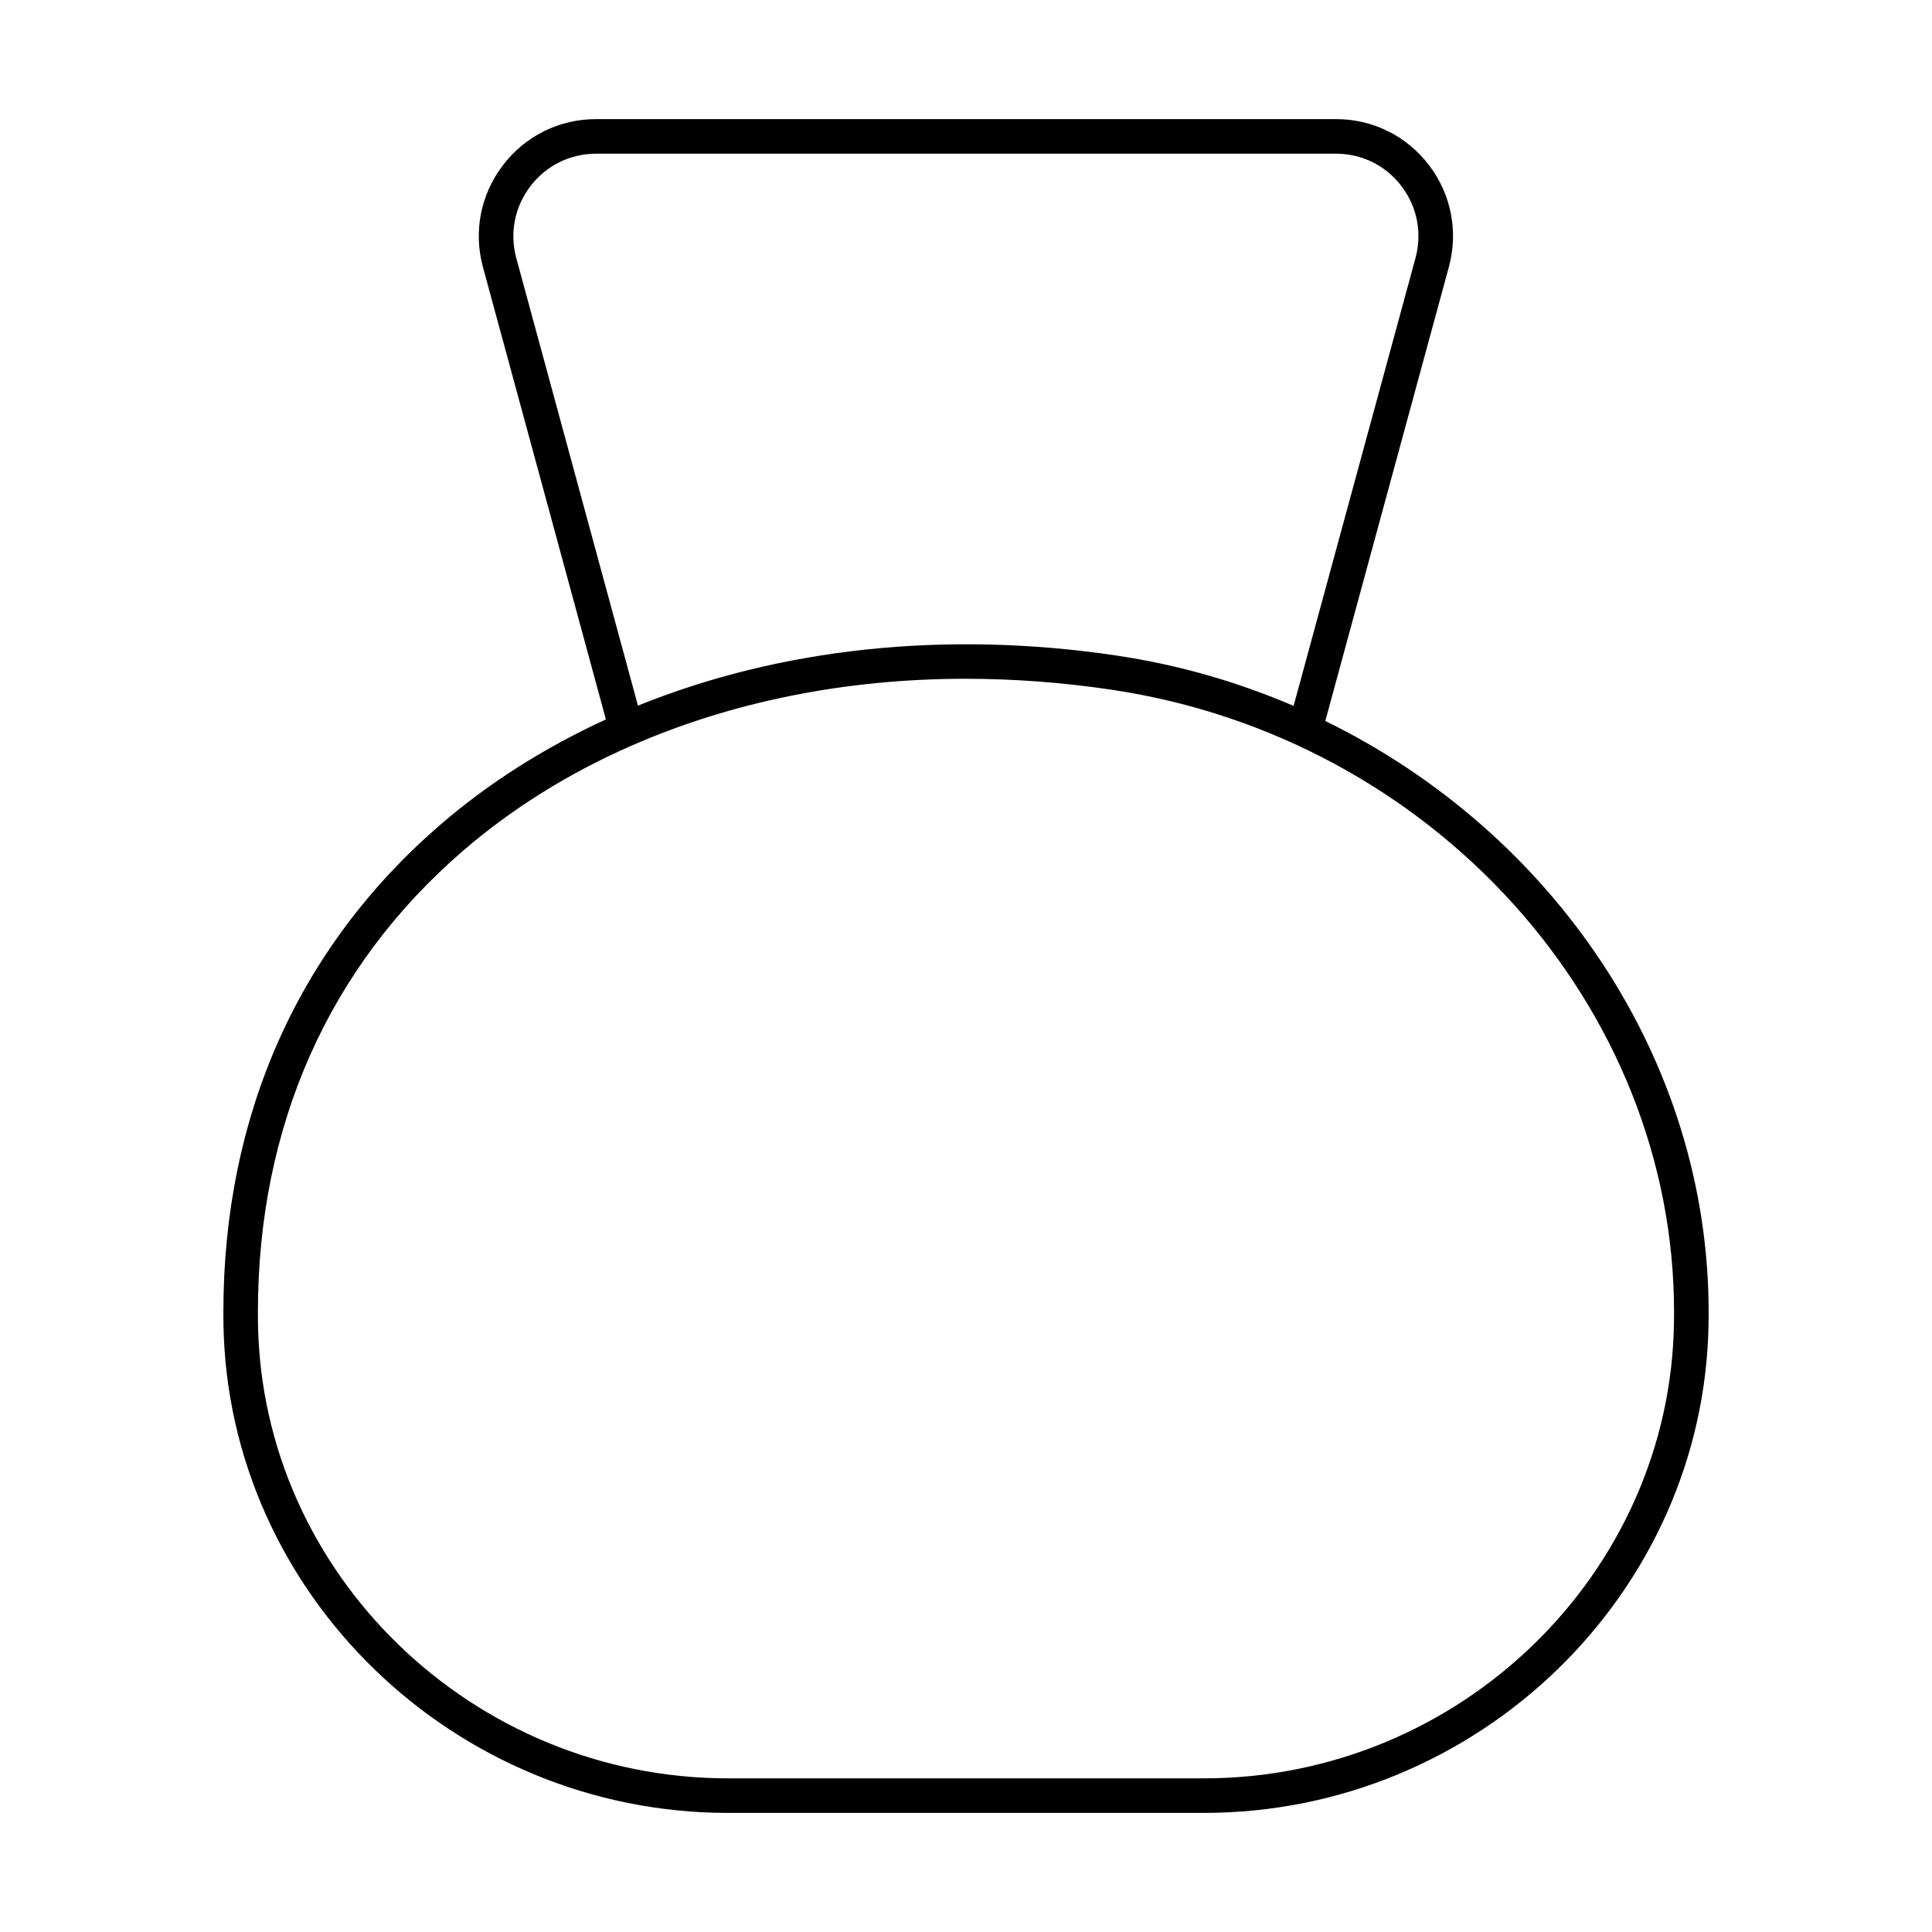 <?xml version="1.0" encoding="UTF-8"?>
<!-- Uploaded to: ICON Repo, www.svgrepo.com, Generator: ICON Repo Mixer Tools -->
<svg fill="#000000" width="800px" height="800px" version="1.1" viewBox="144 144 512 512" xmlns="http://www.w3.org/2000/svg">
 <path d="m596.81 491.88c0.055-67.039-41.059-127.2-101.59-156.81l32.738-120.29c2.57-9.438 0.637-19.293-5.293-27.059-5.914-7.719-14.875-12.156-24.59-12.156h-196.11c-9.75 0-18.742 4.445-24.672 12.211-5.93 7.754-7.863 17.598-5.305 27.008l32.586 119.87c-16.039 7.359-30.812 16.641-43.828 27.867-37.652 32.453-57.547 77.129-57.547 129.18l0.02 3.176c1.145 71.438 61.141 129.56 133.73 129.56h126.11c72.672 0 132.66-58.219 133.73-129.76zm-315.99-279.49c-1.797-6.637-0.438-13.578 3.75-19.047 4.176-5.477 10.52-8.613 17.391-8.613h196.11c6.844 0 13.148 3.121 17.309 8.562 4.188 5.477 5.547 12.434 3.738 19.098l-32.301 118.68c-14.711-6.316-30.438-10.891-46.93-13.344-45.457-6.769-89.316-1.898-126.82 13.273zm306.8 282.12v0.02c-0.992 66.582-56.867 120.75-124.57 120.75h-126.11c-67.629 0-123.51-54.074-124.57-120.53l-0.02-3.043c0-49.309 18.805-91.582 54.371-122.25 13.121-11.316 28.109-20.594 44.469-27.781 0.008-0.004 0.02 0 0.027-0.004 0.031-0.008 0.051-0.031 0.082-0.039 26.547-11.648 56.715-17.754 88.594-17.754 12.656 0 25.586 0.957 38.652 2.898 85.07 12.668 149.18 83.641 149.1 165.11z"/>
</svg>
